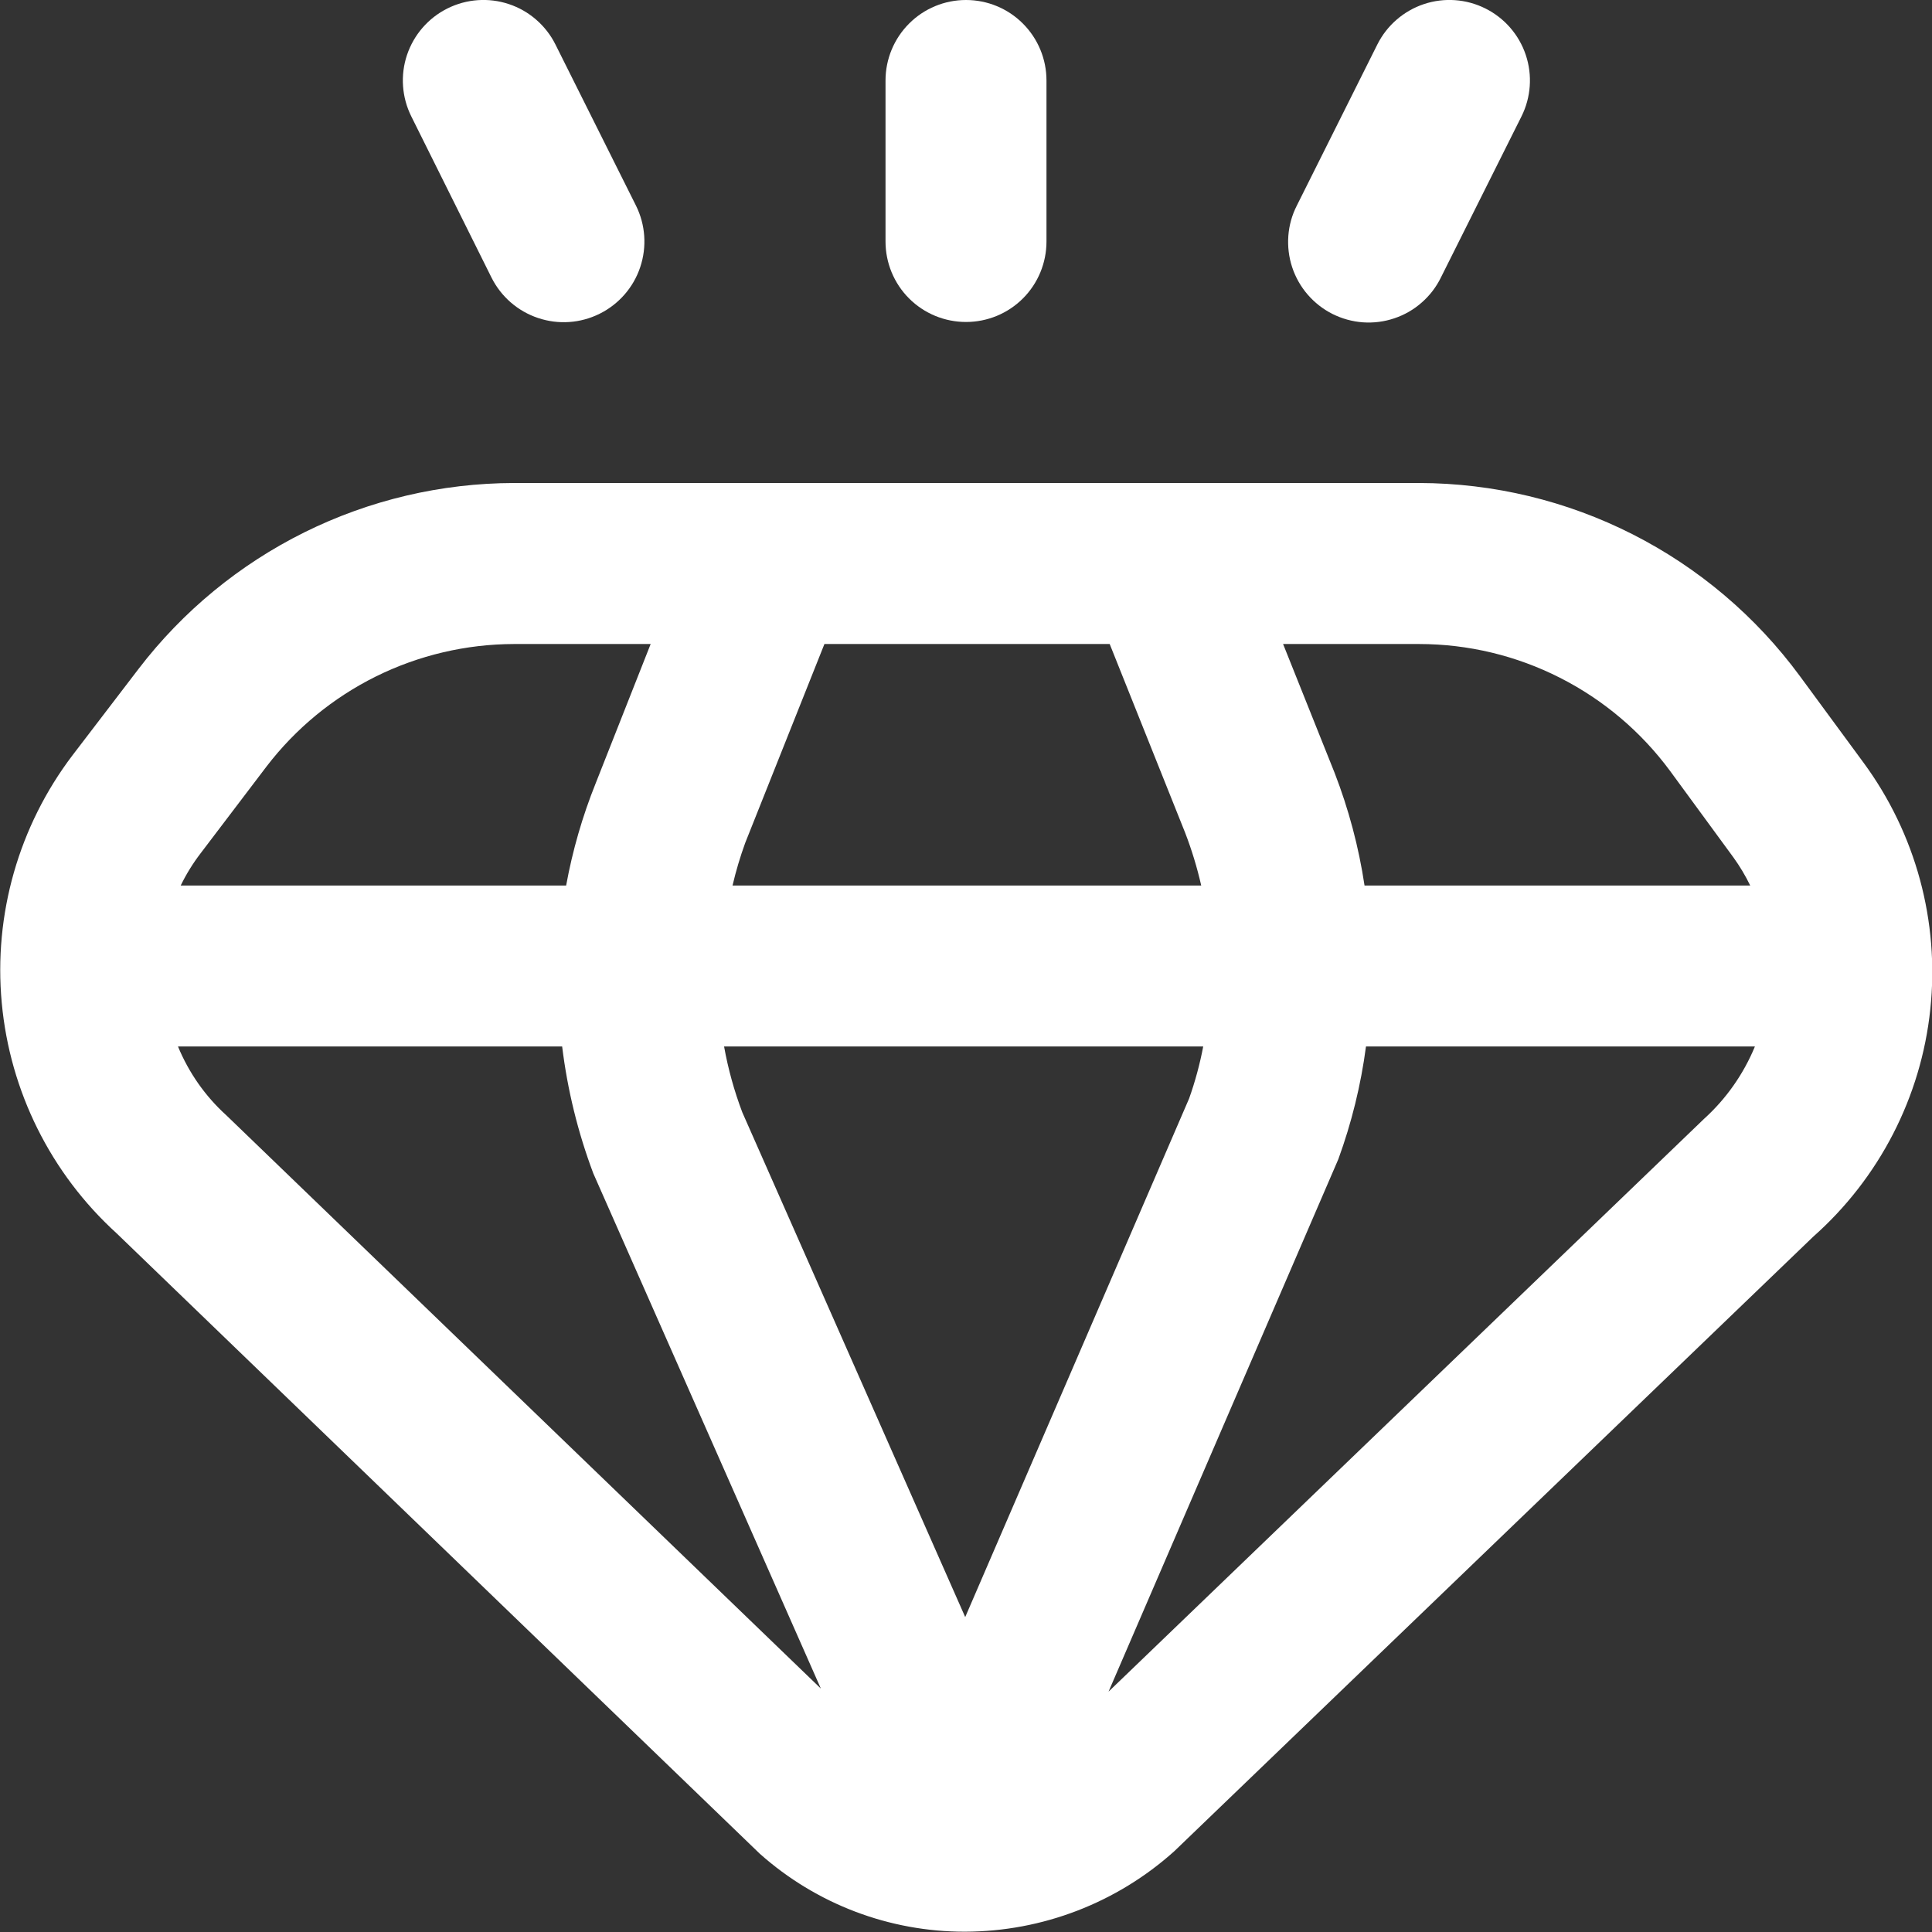 <svg width="32" height="32" viewBox="0 0 32 32" fill="none" xmlns="http://www.w3.org/2000/svg">
<rect x="0" y="0" width="32" height="32" fill="#333333" stroke="none"/>
<g clip-path="url(#clip0_3893_7226)">
<path d="M30.863 12.628L29.813 11.2C29.086 10.211 28.137 9.406 27.042 8.85C25.947 8.294 24.737 8.003 23.509 8H8.511C7.308 8.003 6.122 8.282 5.044 8.816C3.967 9.35 3.026 10.124 2.295 11.079L1.2 12.511C0.311 13.683 -0.107 15.146 0.029 16.61C0.164 18.075 0.842 19.437 1.931 20.427L12.584 30.703C13.52 31.537 14.73 31.997 15.984 31.995C17.264 31.992 18.499 31.517 19.451 30.661L30.032 20.484C31.126 19.515 31.819 18.171 31.972 16.717C32.126 15.263 31.73 13.805 30.863 12.628ZM27.663 12.771L28.712 14.203C28.817 14.349 28.91 14.504 28.989 14.667H22.601C22.505 14.028 22.338 13.402 22.105 12.8L21.252 10.667H23.509C24.318 10.668 25.115 10.859 25.836 11.225C26.557 11.59 27.183 12.12 27.663 12.771ZM15.987 26.784L12.295 18.424C12.161 18.07 12.06 17.705 11.993 17.333H19.929C19.873 17.627 19.795 17.915 19.695 18.196L15.987 26.784ZM12.133 14.667C12.189 14.428 12.259 14.192 12.343 13.961L13.655 10.667H18.38L19.629 13.791C19.739 14.076 19.828 14.369 19.896 14.667H12.133ZM4.415 12.695C4.897 12.066 5.517 11.556 6.227 11.204C6.937 10.853 7.718 10.669 8.511 10.667H10.777L9.867 12.972C9.647 13.519 9.483 14.087 9.377 14.667H2.993C3.085 14.478 3.195 14.3 3.323 14.133L4.415 12.695ZM3.748 18.472C3.4 18.157 3.127 17.767 2.948 17.333H9.311C9.399 18.052 9.572 18.757 9.827 19.435L13.596 27.968L3.748 18.472ZM18.361 28.019L22.167 19.2C22.387 18.596 22.541 17.971 22.625 17.333H29.067C28.878 17.791 28.59 18.201 28.223 18.533L18.361 28.019Z" fill="white"/>
<path d="M16 5.333C16.354 5.333 16.693 5.193 16.943 4.943C17.193 4.693 17.333 4.354 17.333 4V1.333C17.333 0.98 17.193 0.641 16.943 0.391C16.693 0.14 16.354 0 16 0C15.646 0 15.307 0.14 15.057 0.391C14.807 0.641 14.667 0.98 14.667 1.333V4C14.667 4.354 14.807 4.693 15.057 4.943C15.307 5.193 15.646 5.333 16 5.333Z" fill="white"/>
<path d="M22.07 5.2C22.228 5.279 22.399 5.326 22.575 5.339C22.751 5.351 22.927 5.329 23.095 5.272C23.262 5.216 23.416 5.128 23.548 5.011C23.681 4.895 23.789 4.754 23.866 4.596L25.2 1.929C25.358 1.613 25.384 1.246 25.272 0.911C25.16 0.575 24.919 0.298 24.602 0.14C24.286 -0.018 23.92 -0.044 23.584 0.068C23.249 0.18 22.971 0.421 22.813 0.737L21.48 3.404C21.4 3.56 21.352 3.731 21.339 3.906C21.326 4.082 21.347 4.258 21.402 4.425C21.457 4.592 21.544 4.746 21.659 4.879C21.774 5.012 21.913 5.121 22.07 5.2Z" fill="white"/>
<path d="M8.14 4.596C8.298 4.913 8.576 5.155 8.912 5.267C9.248 5.38 9.615 5.355 9.933 5.196C10.25 5.038 10.492 4.761 10.604 4.425C10.717 4.088 10.691 3.721 10.533 3.404L9.2 0.737C9.122 0.58 9.013 0.441 8.881 0.326C8.749 0.211 8.595 0.123 8.429 0.068C8.094 -0.044 7.727 -0.018 7.411 0.14C7.094 0.298 6.854 0.575 6.741 0.911C6.629 1.246 6.655 1.613 6.813 1.929L8.14 4.596Z" fill="white"/>
</g>
<defs>
<clipPath id="clip0_3893_7226">
<rect width="32" height="32" fill="white"/>
</clipPath>
</defs>
</svg>

